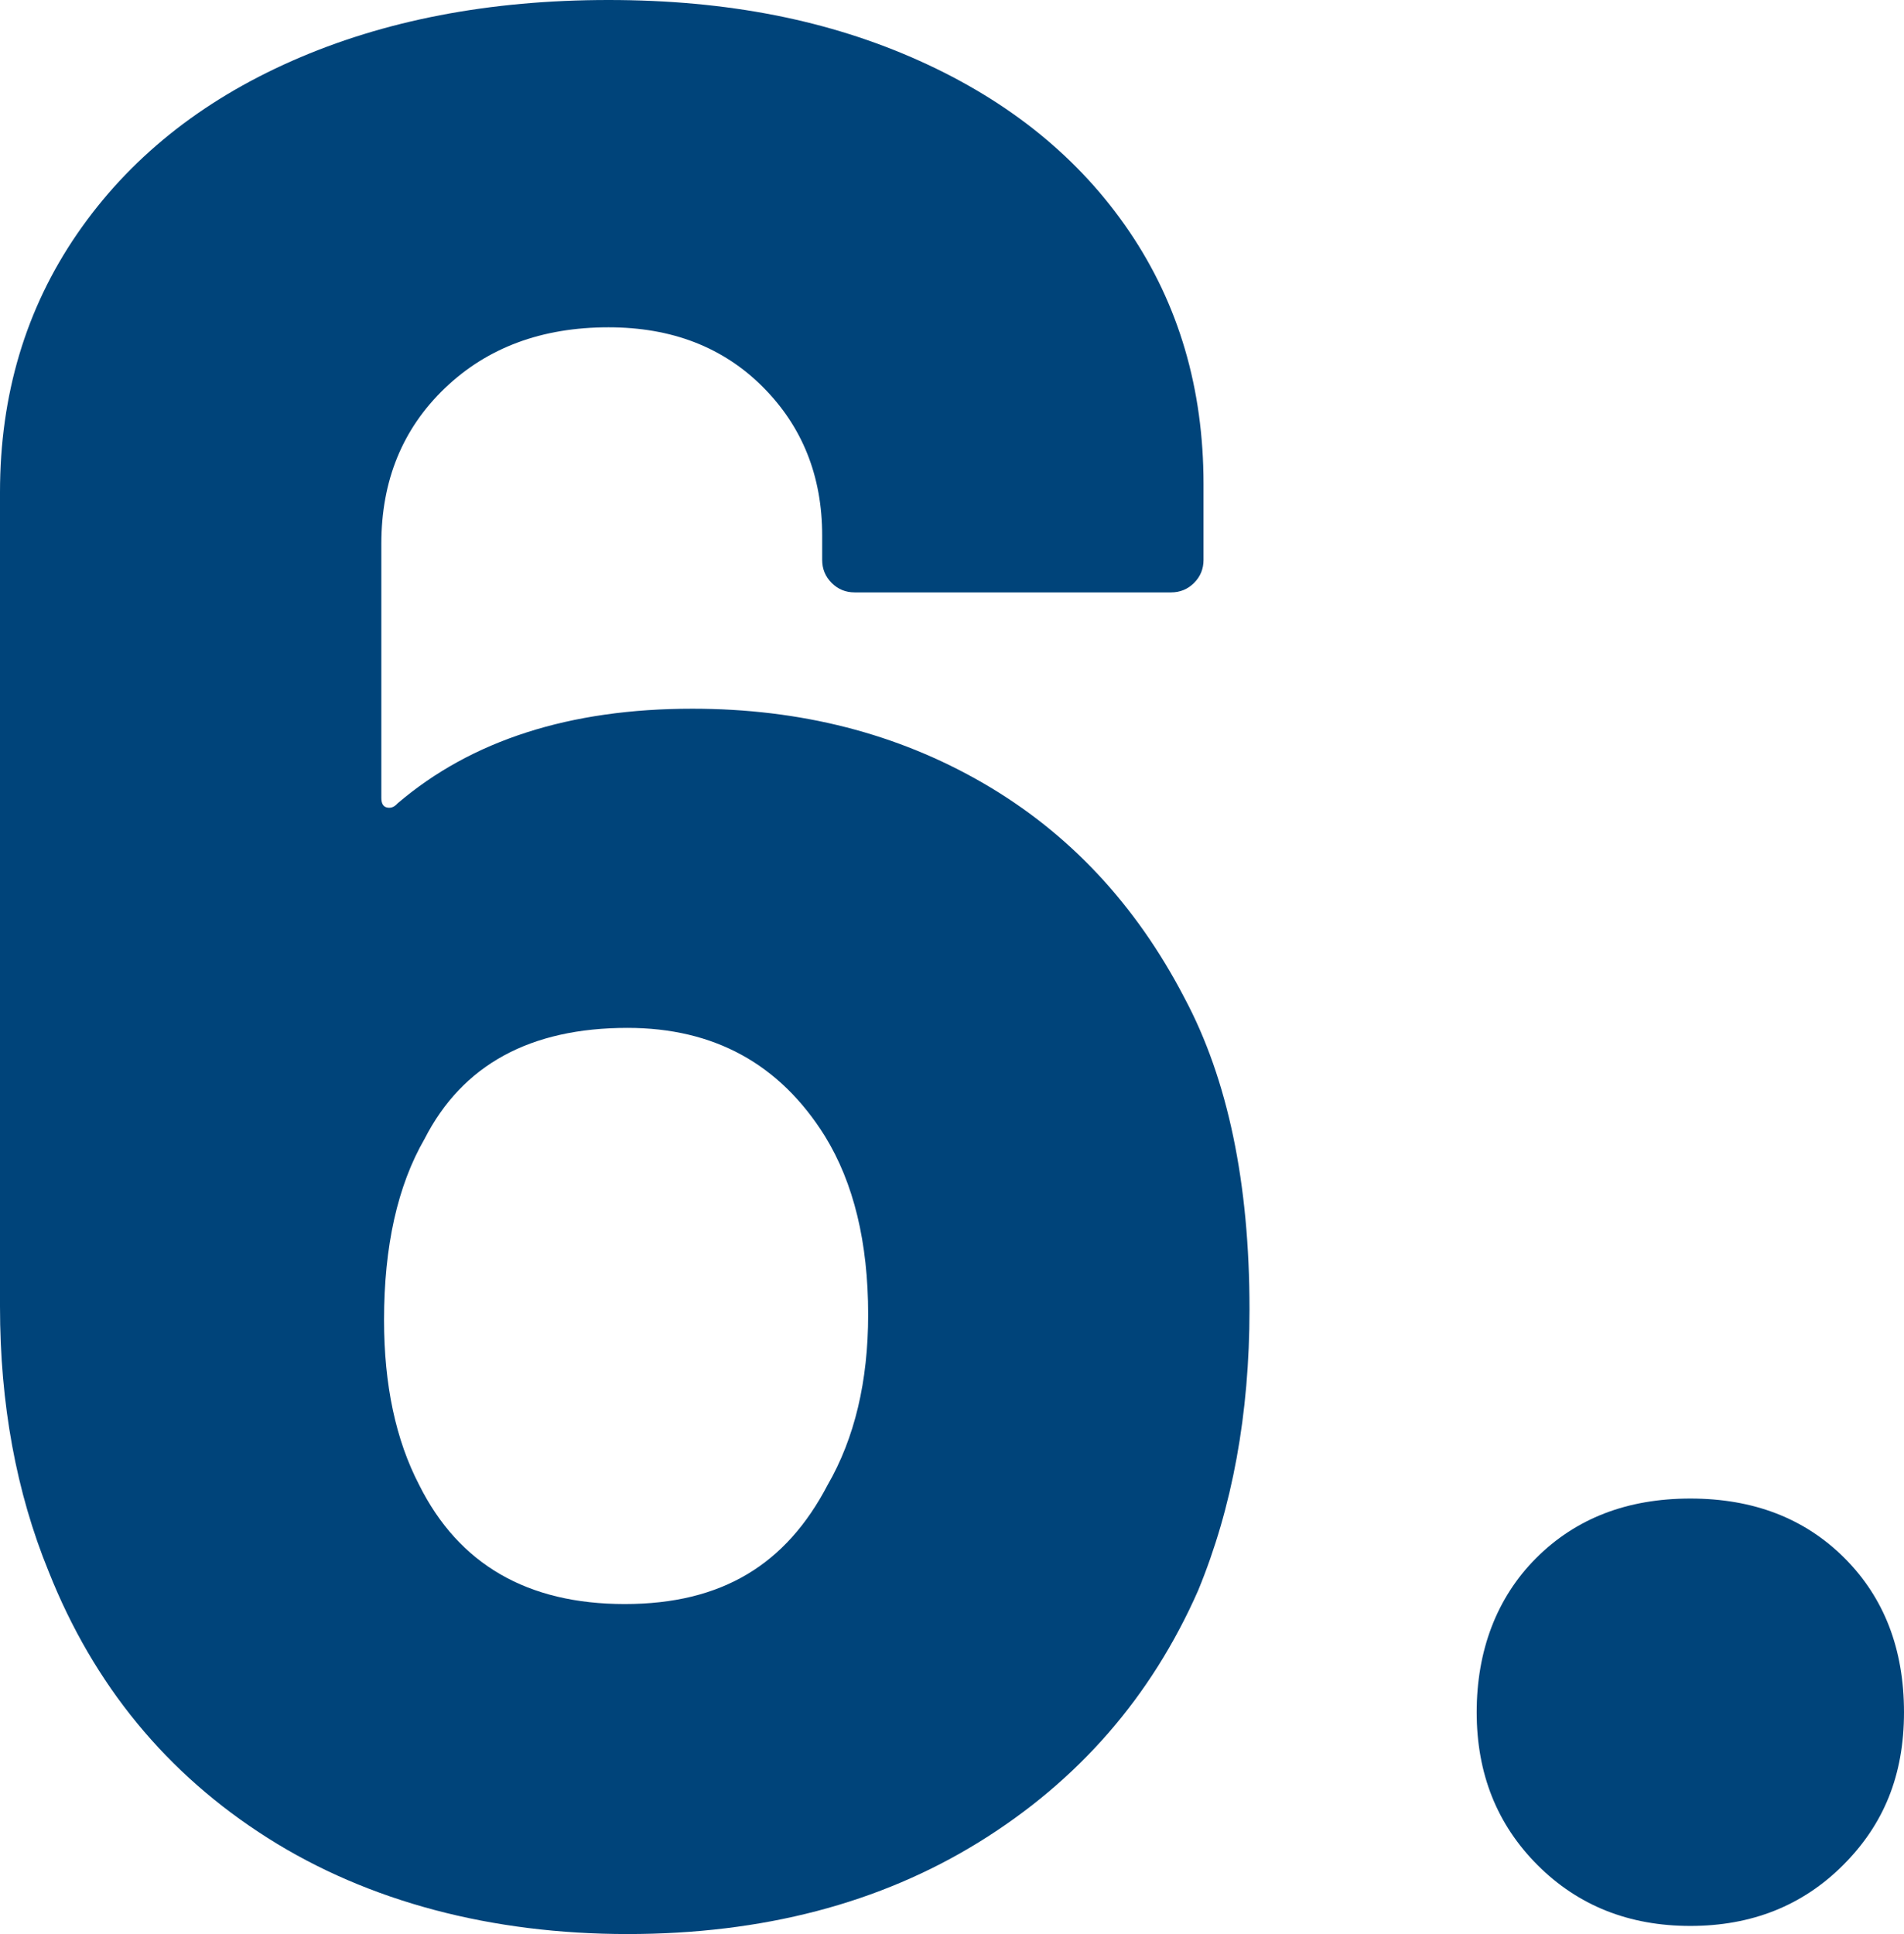 <?xml version="1.0" encoding="UTF-8"?>
<svg id="uuid-7d589f65-b330-45f4-92a2-653703ad1c7a" data-name="Capa 1" xmlns="http://www.w3.org/2000/svg" viewBox="0 0 42.24 42.9">
  <defs>
    <style>
      .uuid-1dc9573b-9029-4266-92ff-871ebeddb22e {
        fill: #00447a;
      }
    </style>
  </defs>
  <path class="uuid-1dc9573b-9029-4266-92ff-871ebeddb22e" d="M27.72,29.04c0,2.32-.38,4.4-1.14,6.24-1.04,2.36-2.66,4.22-4.86,5.58-2.2,1.36-4.8,2.04-7.8,2.04s-5.74-.71-7.98-2.13c-2.24-1.42-3.86-3.39-4.86-5.91-.72-1.76-1.08-3.72-1.08-5.88V10.92c0-2.16.57-4.07,1.71-5.73,1.14-1.66,2.73-2.94,4.77-3.84s4.38-1.35,7.02-1.35,4.9.45,6.9,1.35c2,.9,3.55,2.16,4.65,3.78,1.1,1.62,1.65,3.49,1.65,5.61v1.68c0,.2-.07.37-.21.51-.14.14-.31.21-.51.21h-7.02c-.2,0-.37-.07-.51-.21-.14-.14-.21-.31-.21-.51v-.54c0-1.32-.44-2.42-1.32-3.3-.88-.88-2.02-1.32-3.42-1.32-1.48,0-2.69.45-3.63,1.35-.94.9-1.41,2.05-1.41,3.45v5.64c0,.12.04.19.12.21.08.02.16,0,.24-.09,1.64-1.4,3.82-2.1,6.54-2.1,2.4,0,4.55.55,6.45,1.65,1.9,1.1,3.39,2.69,4.47,4.77.96,1.8,1.44,4.1,1.44,6.9ZM19.26,29.16c0-1.6-.32-2.92-.96-3.96-1-1.6-2.46-2.4-4.38-2.4-2.16,0-3.66.82-4.5,2.46-.6,1.04-.9,2.38-.9,4.02,0,1.44.26,2.66.78,3.66.88,1.76,2.4,2.64,4.56,2.64s3.58-.88,4.5-2.64c.6-1.04.9-2.3.9-3.78Z"/>
  <path class="uuid-1dc9573b-9029-4266-92ff-871ebeddb22e" d="M34.11,41.37c-.9-.9-1.35-2.03-1.35-3.39s.44-2.54,1.32-3.42,2.02-1.32,3.42-1.32,2.54.44,3.42,1.32c.88.88,1.32,2.02,1.32,3.42s-.45,2.49-1.35,3.39-2.03,1.35-3.39,1.35-2.49-.45-3.39-1.35Z"/>
</svg>